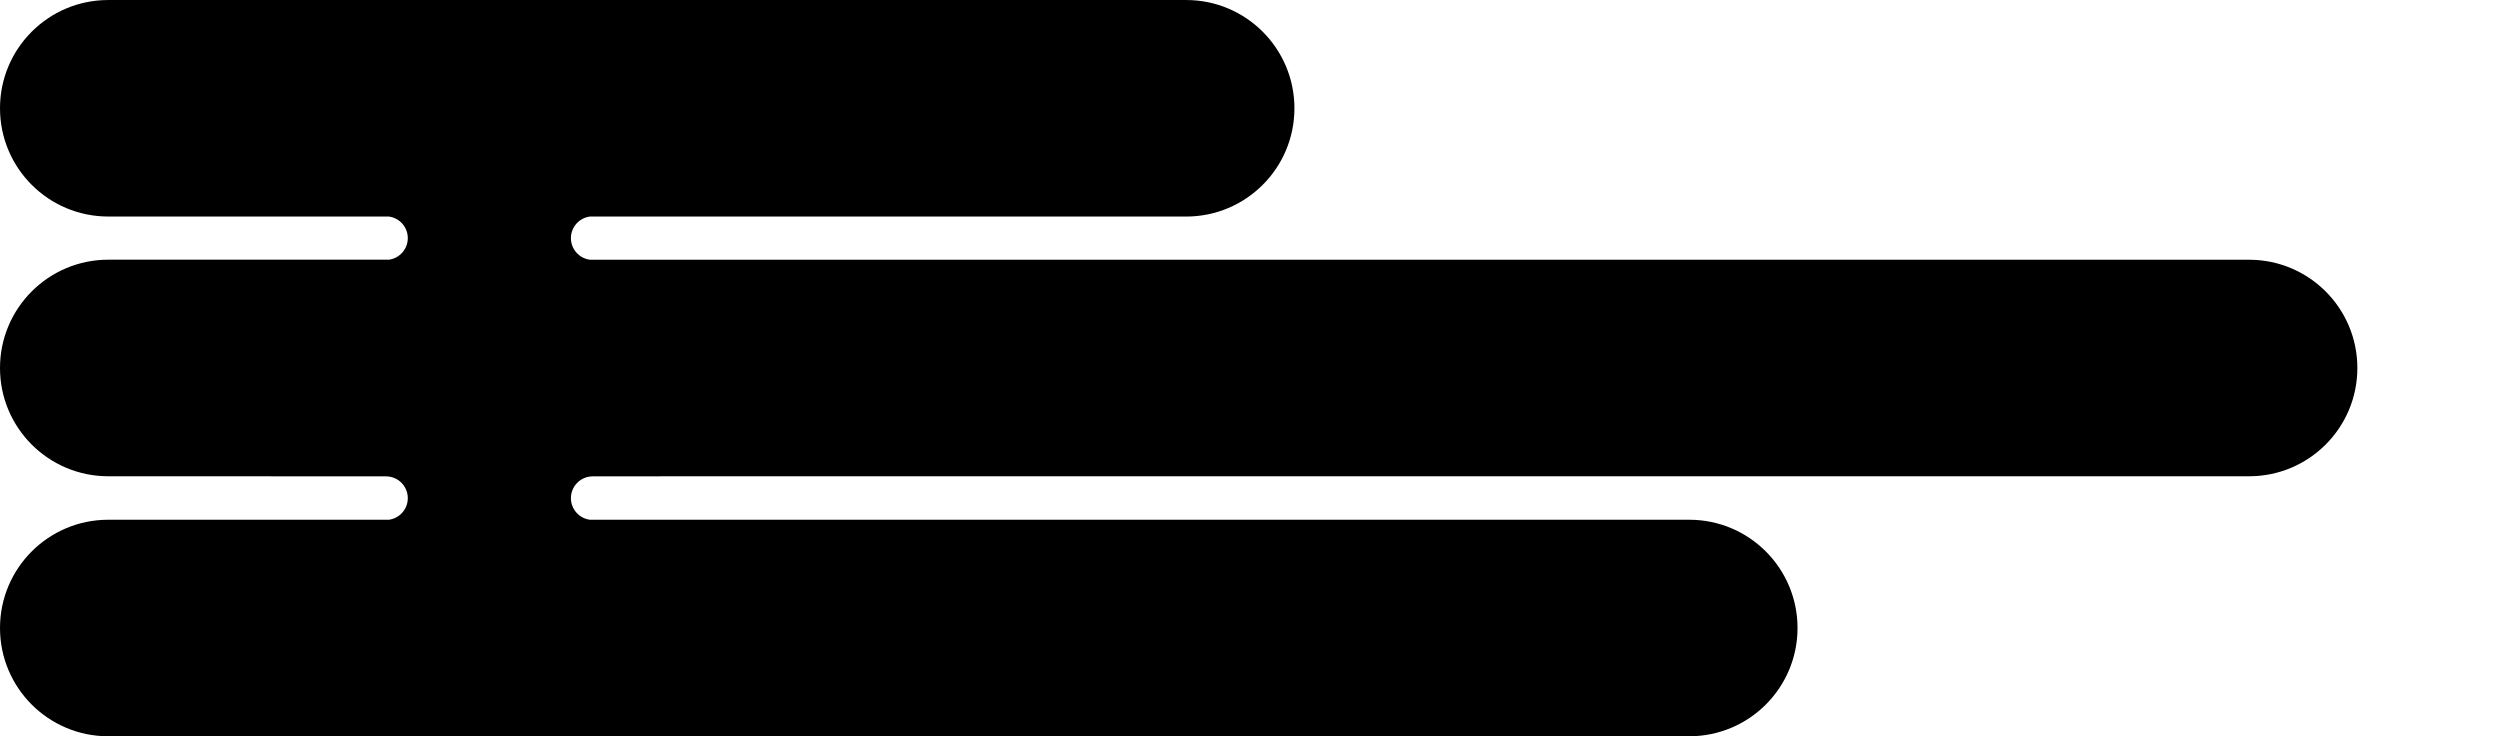 <?xml version="1.0" encoding="UTF-8"?> <svg xmlns="http://www.w3.org/2000/svg" id="_Слой_1" width="1051.82" height="309.78" viewBox="0 0 1051.82 309.78"> <path d="M946.26,109.27H248.16c-4.49-.6-7.96-4.43-7.96-9.08s3.47-8.49,7.96-9.08h250.89c25.16,0,45.55-20.39,45.55-45.55h0c0-25.16-20.39-45.55-45.55-45.55H45.55C20.39,0,0,20.39,0,45.55H0c0,25.16,20.39,45.55,45.55,45.55h118.06c4.49,.6,7.96,4.43,7.96,9.08s-3.47,8.49-7.96,9.08H45.55C20.39,109.27,0,129.67,0,154.83H0c0,25.16,20.39,45.55,45.55,45.55H113.99v.04h48.41c5.07,0,9.17,4.11,9.17,9.17,0,4.65-3.47,8.49-7.96,9.08H45.55c-25.16,0-45.55,20.39-45.55,45.55H0c0,25.16,20.39,45.55,45.55,45.55H710.72c25.16,0,45.55-20.39,45.55-45.55h0c0-25.16-20.39-45.55-45.55-45.55H248.16c-4.49-.6-7.96-4.43-7.96-9.08,0-5.07,4.11-9.17,9.17-9.17h28.41v-.04H946.26c25.16,0,45.55-20.39,45.55-45.55h0c0-25.16-20.39-45.55-45.55-45.55Z"></path> </svg> 